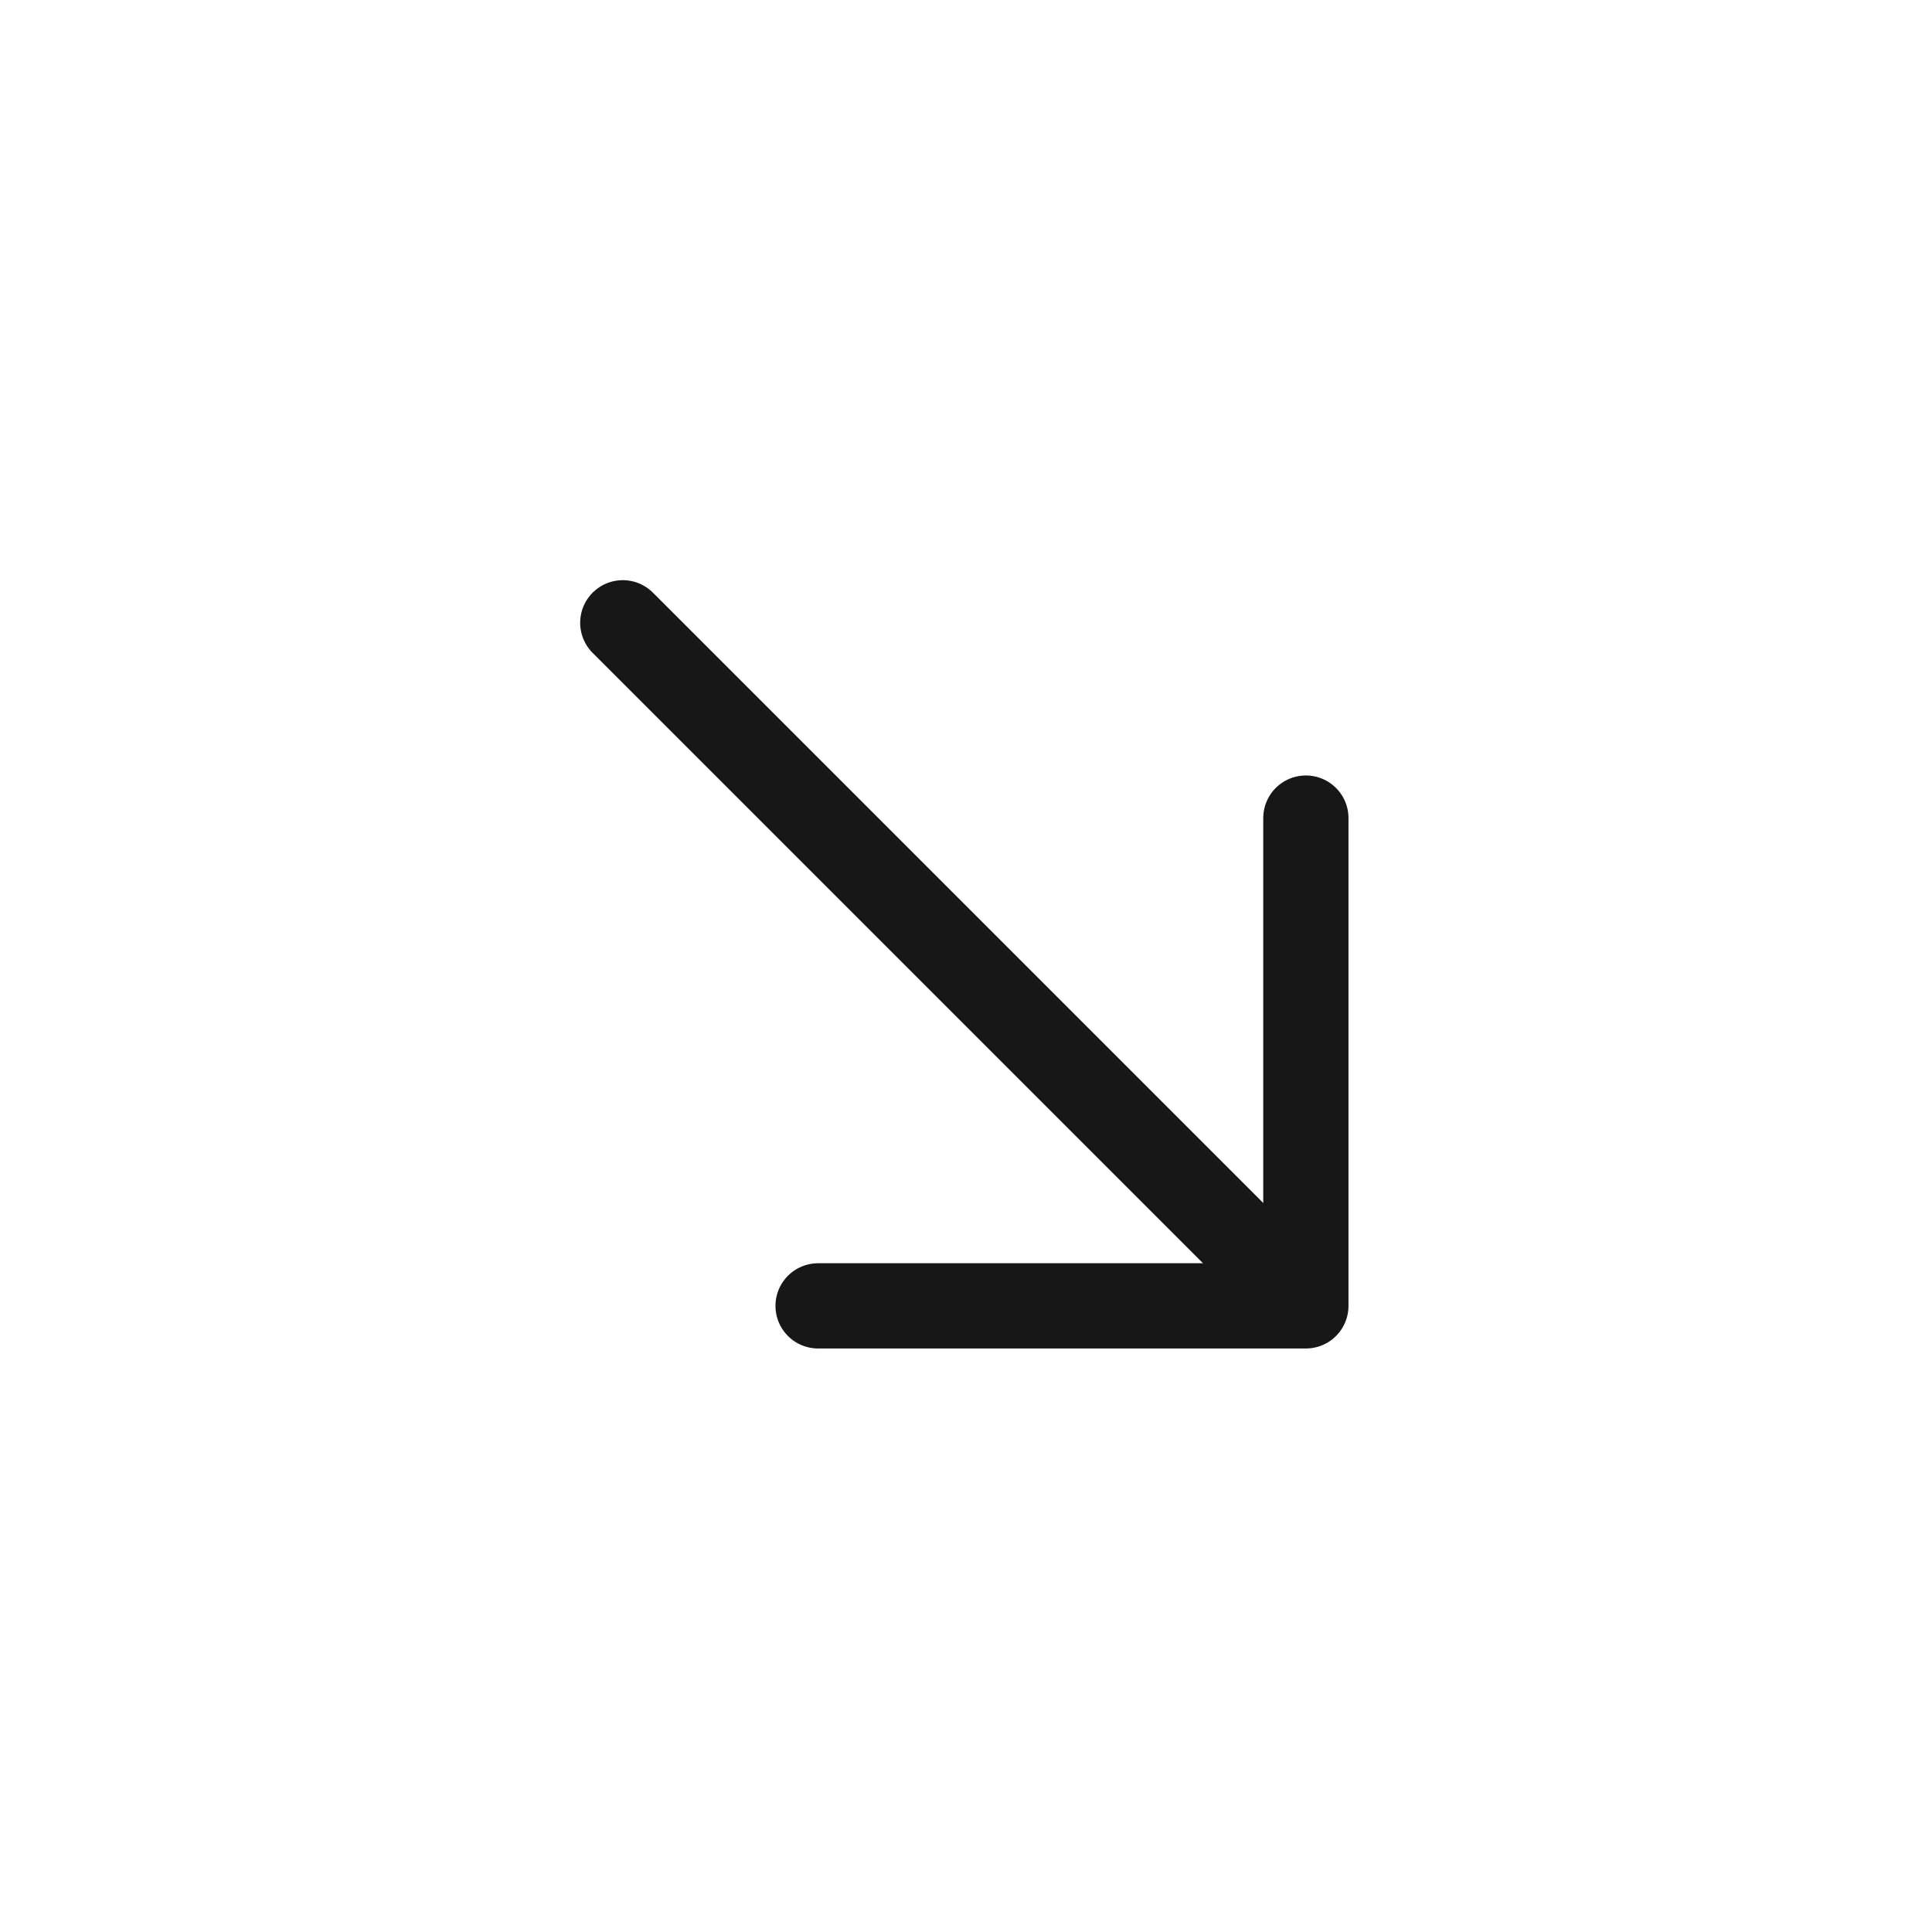 <svg width="34" height="34" viewBox="0 0 34 34" fill="none" xmlns="http://www.w3.org/2000/svg">
<path d="M22.981 14.397L22.981 22.981L14.397 22.981" stroke="#171717" stroke-width="1.5" stroke-miterlimit="10" stroke-linecap="round" stroke-linejoin="round"/>
<path d="M10.96 10.96L22.861 22.861" stroke="#171717" stroke-width="1.5" stroke-miterlimit="10" stroke-linecap="round" stroke-linejoin="round"/>
</svg>
